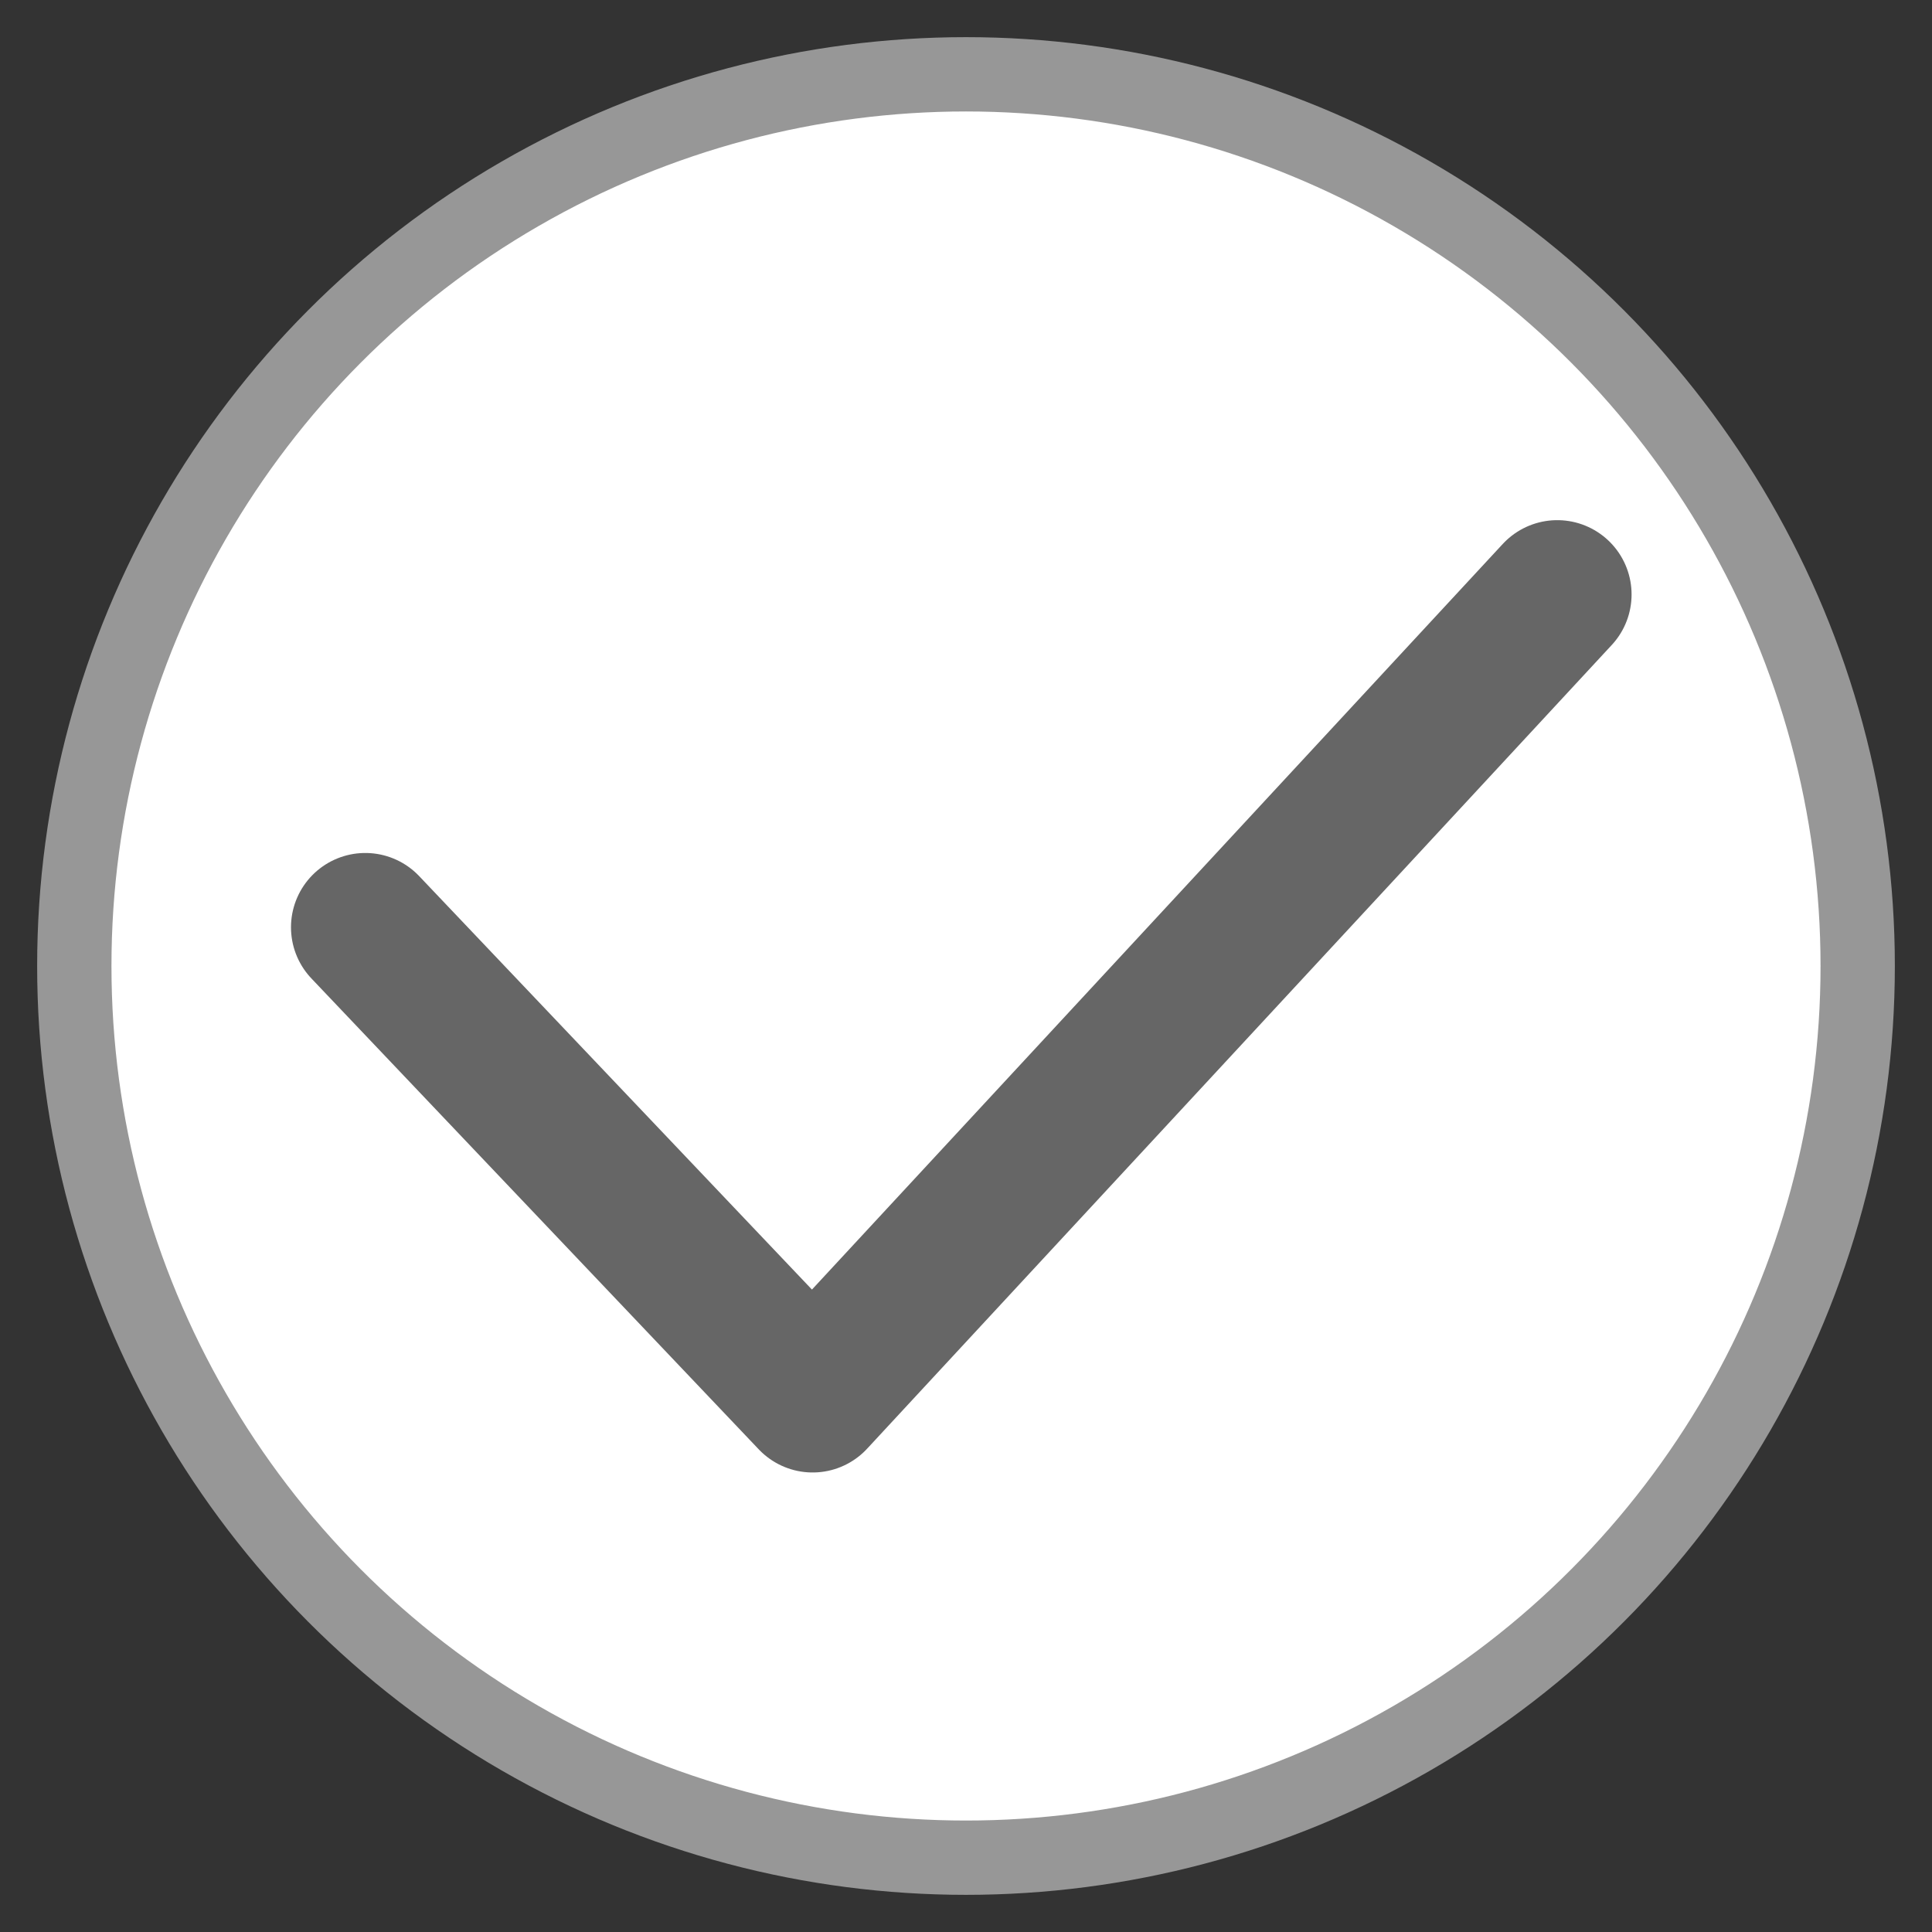 <svg width="26" height="26" xmlns="http://www.w3.org/2000/svg"><rect width="100%" height="100%" fill="#333333" stroke="none"/><g transform="translate(1 1)" fill="none" fill-rule="evenodd"><circle stroke="#979797" fill="#FFF" cx="12" cy="12" r="12"/><path stroke="#666" stroke-width="2" stroke-linecap="round" stroke-linejoin="round" d="M3.916 11.479l6.02 6.337L19.957 7"/></g></svg>